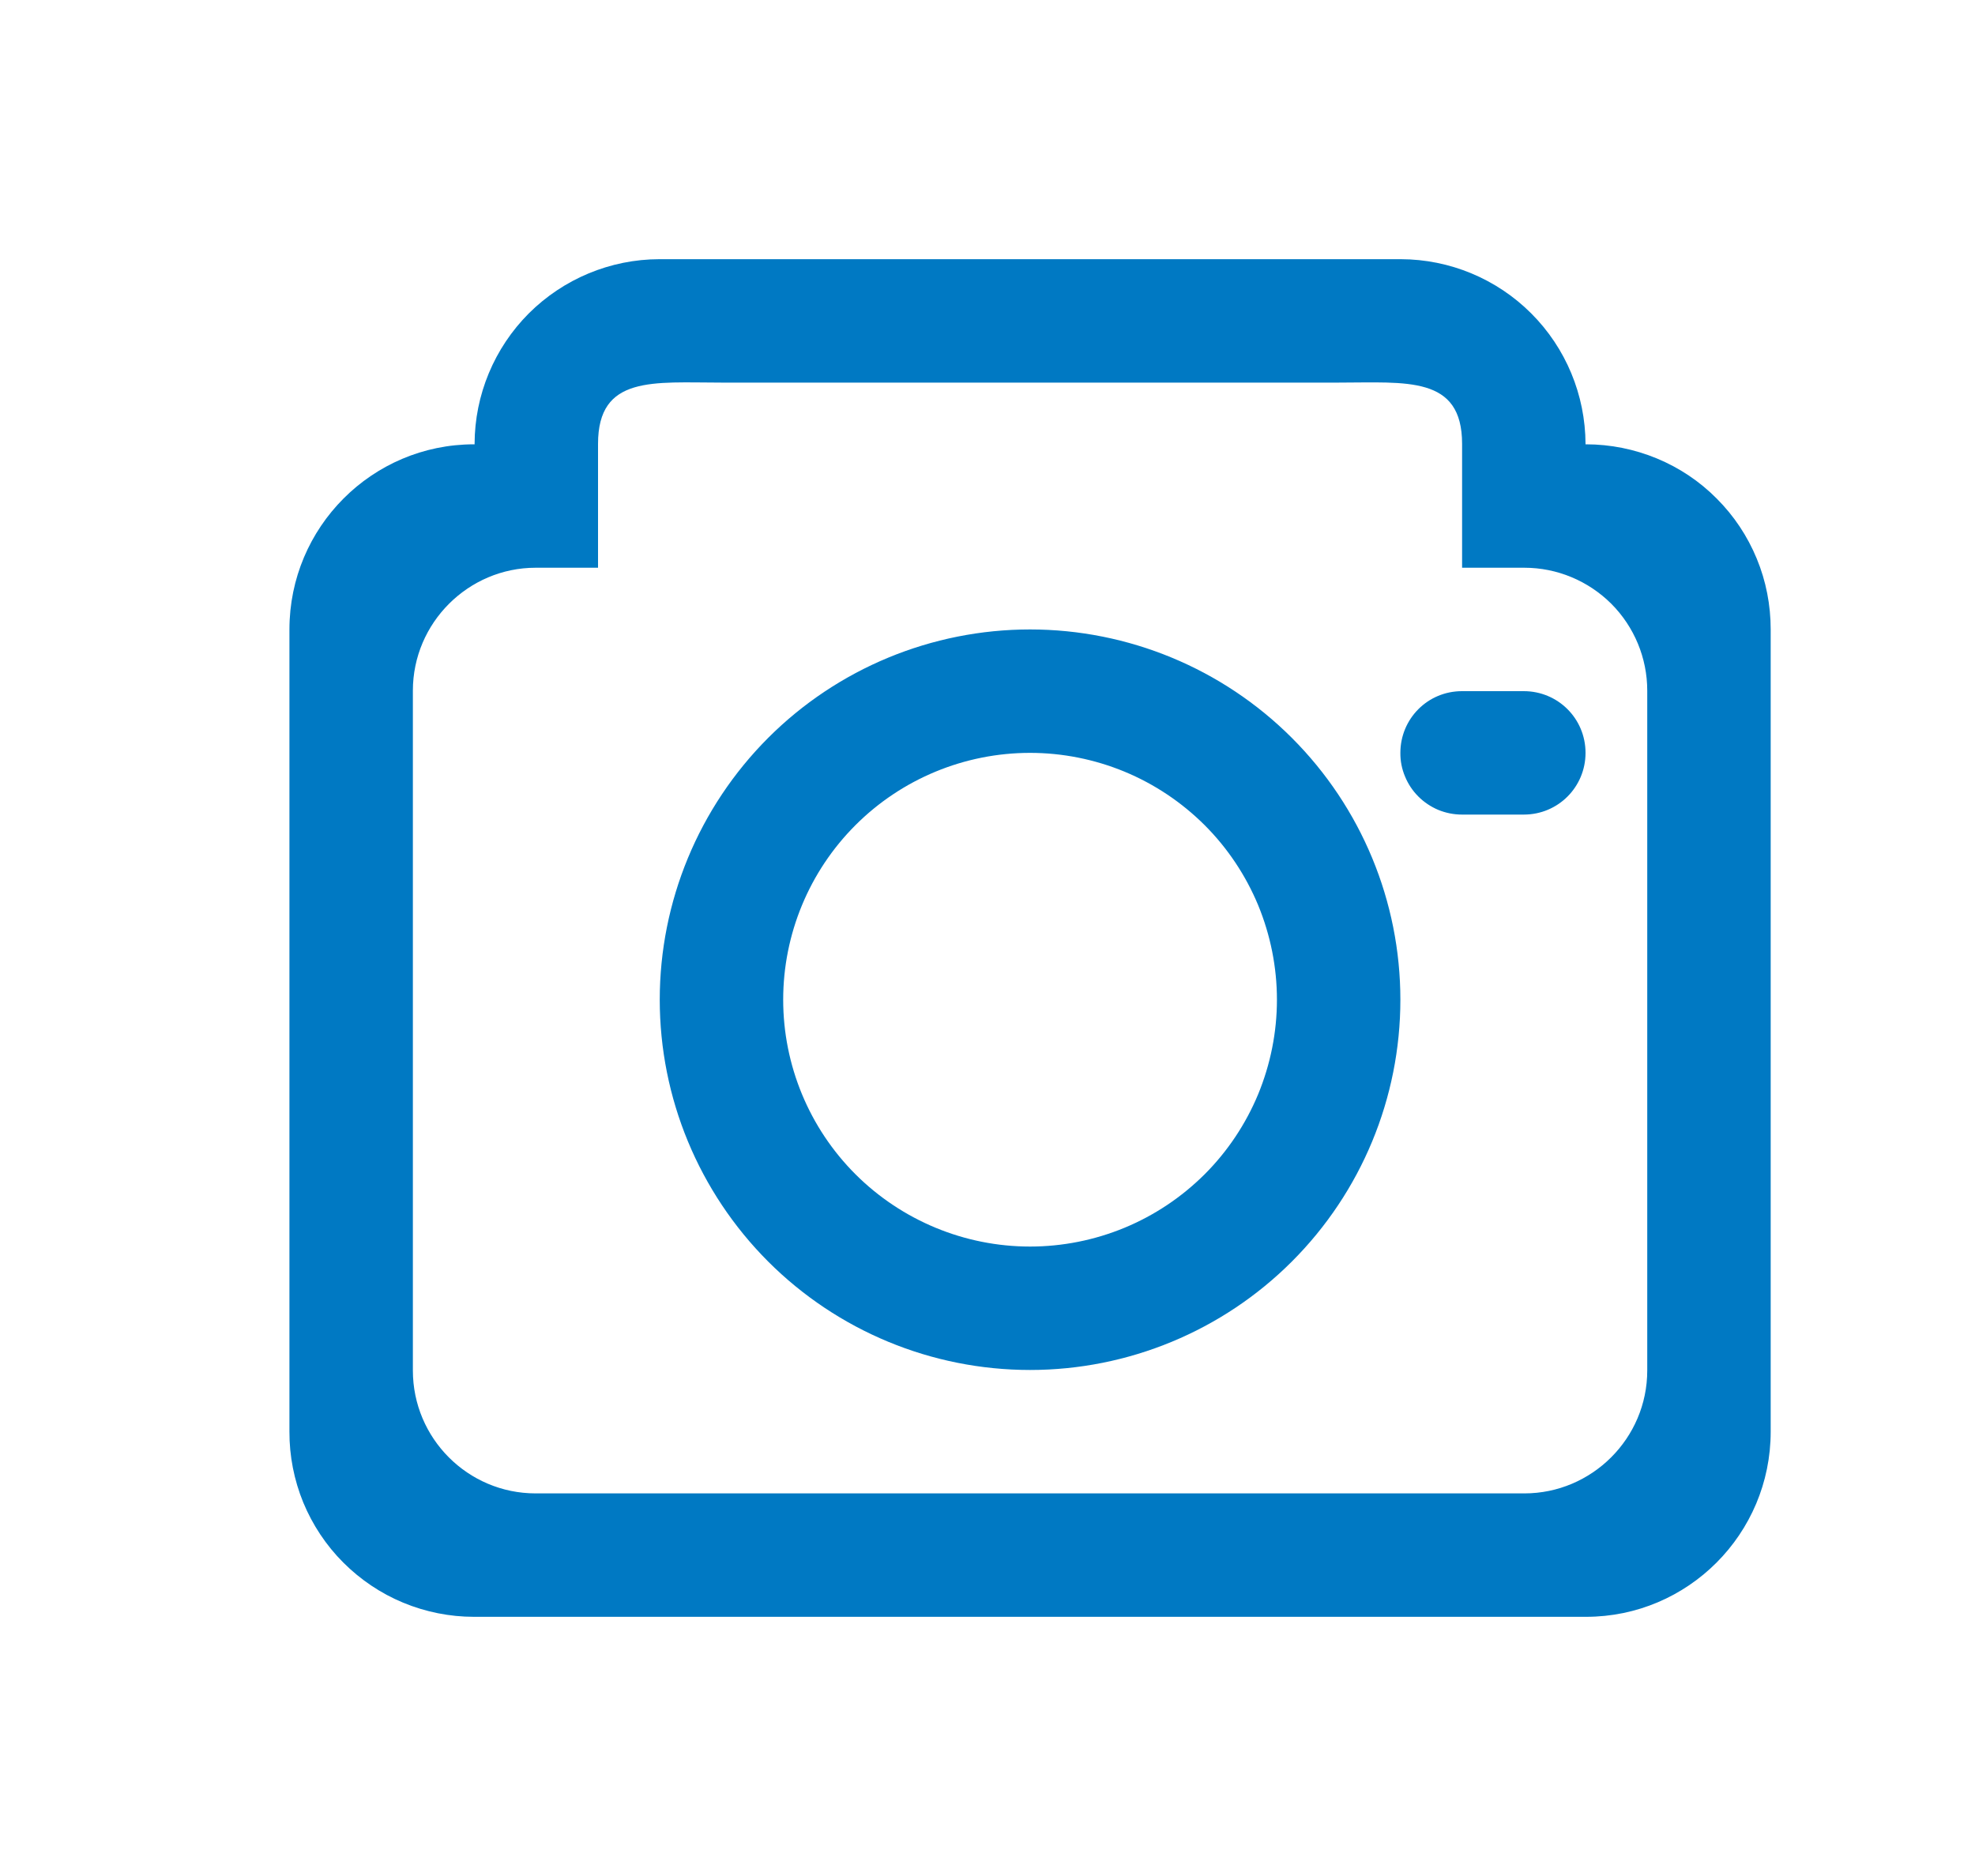 <svg width="20" height="19" viewBox="0 0 20 19" fill="none" xmlns="http://www.w3.org/2000/svg">
<path d="M16.056 4.5H16.061C16.307 4.5 16.551 4.549 16.778 4.643C17.005 4.737 17.212 4.875 17.385 5.05C17.559 5.224 17.696 5.43 17.79 5.658C17.884 5.885 17.931 6.129 17.931 6.375V14.5C17.931 15.536 17.092 16.375 16.061 16.375H4.799C4.554 16.375 4.31 16.326 4.083 16.232C3.856 16.138 3.65 15.999 3.476 15.825C3.302 15.651 3.165 15.444 3.071 15.217C2.978 14.99 2.93 14.746 2.931 14.5V6.375C2.931 5.339 3.769 4.5 4.8 4.5H4.806V4.496C4.807 4 5.005 3.525 5.355 3.174C5.706 2.824 6.181 2.626 6.676 2.625H14.185C14.681 2.626 15.156 2.824 15.506 3.174C15.857 3.525 16.054 4 16.056 4.496V4.5ZM14.806 4.5V4.496C14.806 3.802 14.244 3.875 13.552 3.875H7.309C6.616 3.875 6.056 3.799 6.056 4.496V4.5H14.806ZM4.181 6.995V13.88C4.181 14.567 4.738 15.125 5.424 15.125H15.437C16.119 15.125 16.681 14.568 16.681 13.88V6.995C16.681 6.665 16.55 6.349 16.317 6.115C16.083 5.882 15.767 5.75 15.437 5.75H5.424C4.743 5.75 4.181 6.308 4.181 6.995ZM6.056 4.5V5.75H14.806V4.5H6.056ZM10.431 13.875C9.436 13.875 8.482 13.48 7.779 12.777C7.076 12.073 6.681 11.12 6.681 10.125C6.681 9.13 7.076 8.177 7.779 7.473C8.482 6.77 9.436 6.375 10.431 6.375C11.425 6.375 12.379 6.77 13.082 7.473C13.786 8.177 14.181 9.13 14.181 10.125C14.181 11.12 13.786 12.073 13.082 12.777C12.379 13.48 11.425 13.875 10.431 13.875ZM10.431 12.625C10.759 12.625 11.084 12.56 11.387 12.435C11.691 12.309 11.966 12.125 12.199 11.893C12.431 11.661 12.615 11.385 12.741 11.082C12.866 10.778 12.931 10.453 12.931 10.125C12.931 9.797 12.866 9.472 12.741 9.168C12.615 8.865 12.431 8.589 12.199 8.357C11.966 8.125 11.691 7.941 11.387 7.815C11.084 7.69 10.759 7.625 10.431 7.625C9.768 7.625 9.132 7.888 8.663 8.357C8.194 8.826 7.931 9.462 7.931 10.125C7.931 10.788 8.194 11.424 8.663 11.893C9.132 12.361 9.768 12.625 10.431 12.625V12.625ZM14.181 7.625C14.181 7.28 14.457 7 14.805 7H15.431C15.776 7 16.056 7.277 16.056 7.625C16.056 7.97 15.779 8.25 15.431 8.25H14.805C14.723 8.25 14.642 8.234 14.566 8.203C14.49 8.171 14.421 8.125 14.363 8.067C14.305 8.009 14.259 7.94 14.228 7.864C14.196 7.788 14.18 7.707 14.181 7.625V7.625Z" fill="#0079C3"/>
</svg>
